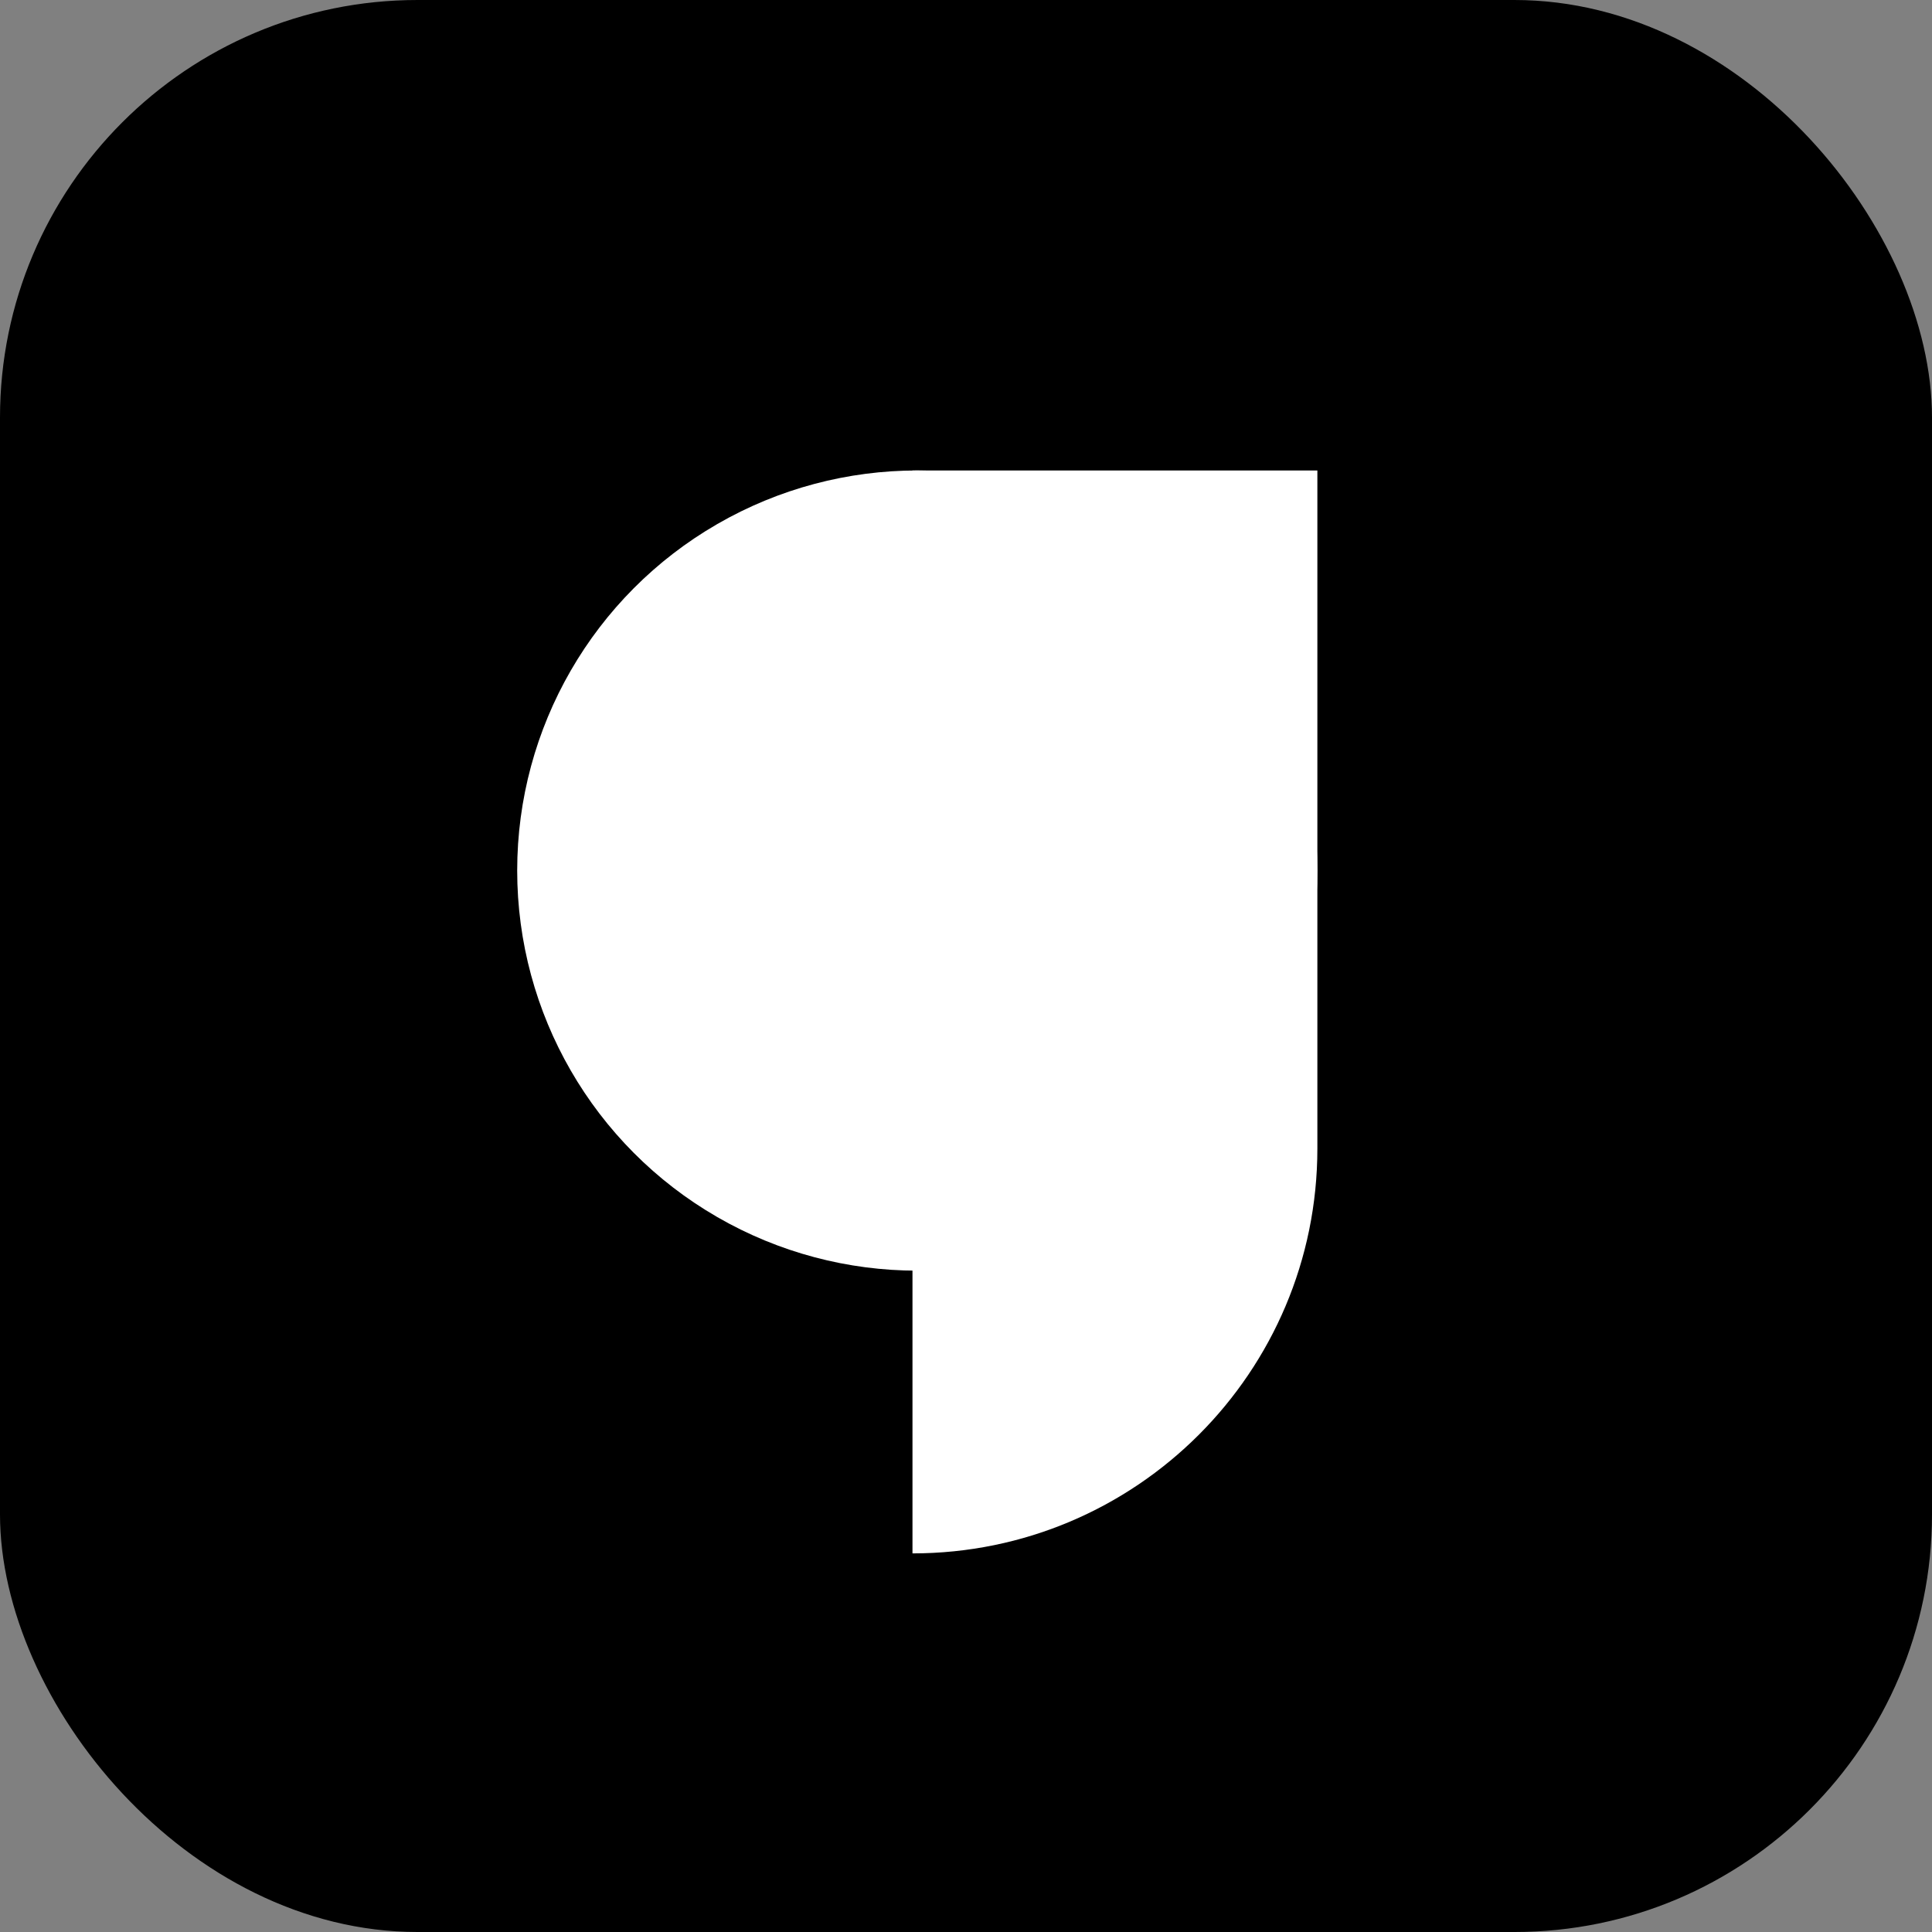 <?xml version="1.0" encoding="UTF-8"?>
<svg width="694px" height="694px" viewBox="0 0 694 694" version="1.1" xmlns="http://www.w3.org/2000/svg" xmlns:xlink="http://www.w3.org/1999/xlink">
    <rect x="0" y="0" width="694" height="694" fill="#808080" stroke="none"/>
    <title>Black background</title>
    <g id="Logo" stroke="none" stroke-width="1" fill="none" fill-rule="evenodd">
        <g id="Desktop" transform="translate(-283, -2446)">
            <g id="Black-background" transform="translate(283, 2446)">
                <rect id="Rectangle" fill="#000000" x="0" y="0" width="694" height="694" rx="150"></rect>
                <path d="M327.774,169 L473.218,169 L473.218,412.556 C473.218,492.883 408.101,558 327.774,558 L327.774,558 L327.774,558 L327.774,169 Z" id="Rectangle" fill="#FFFFFF"></path>
                <circle id="Oval" fill="#FFFFFF" cx="329.5" cy="312.718" r="143.718"></circle>
            </g>
        </g>
    </g>
</svg>
